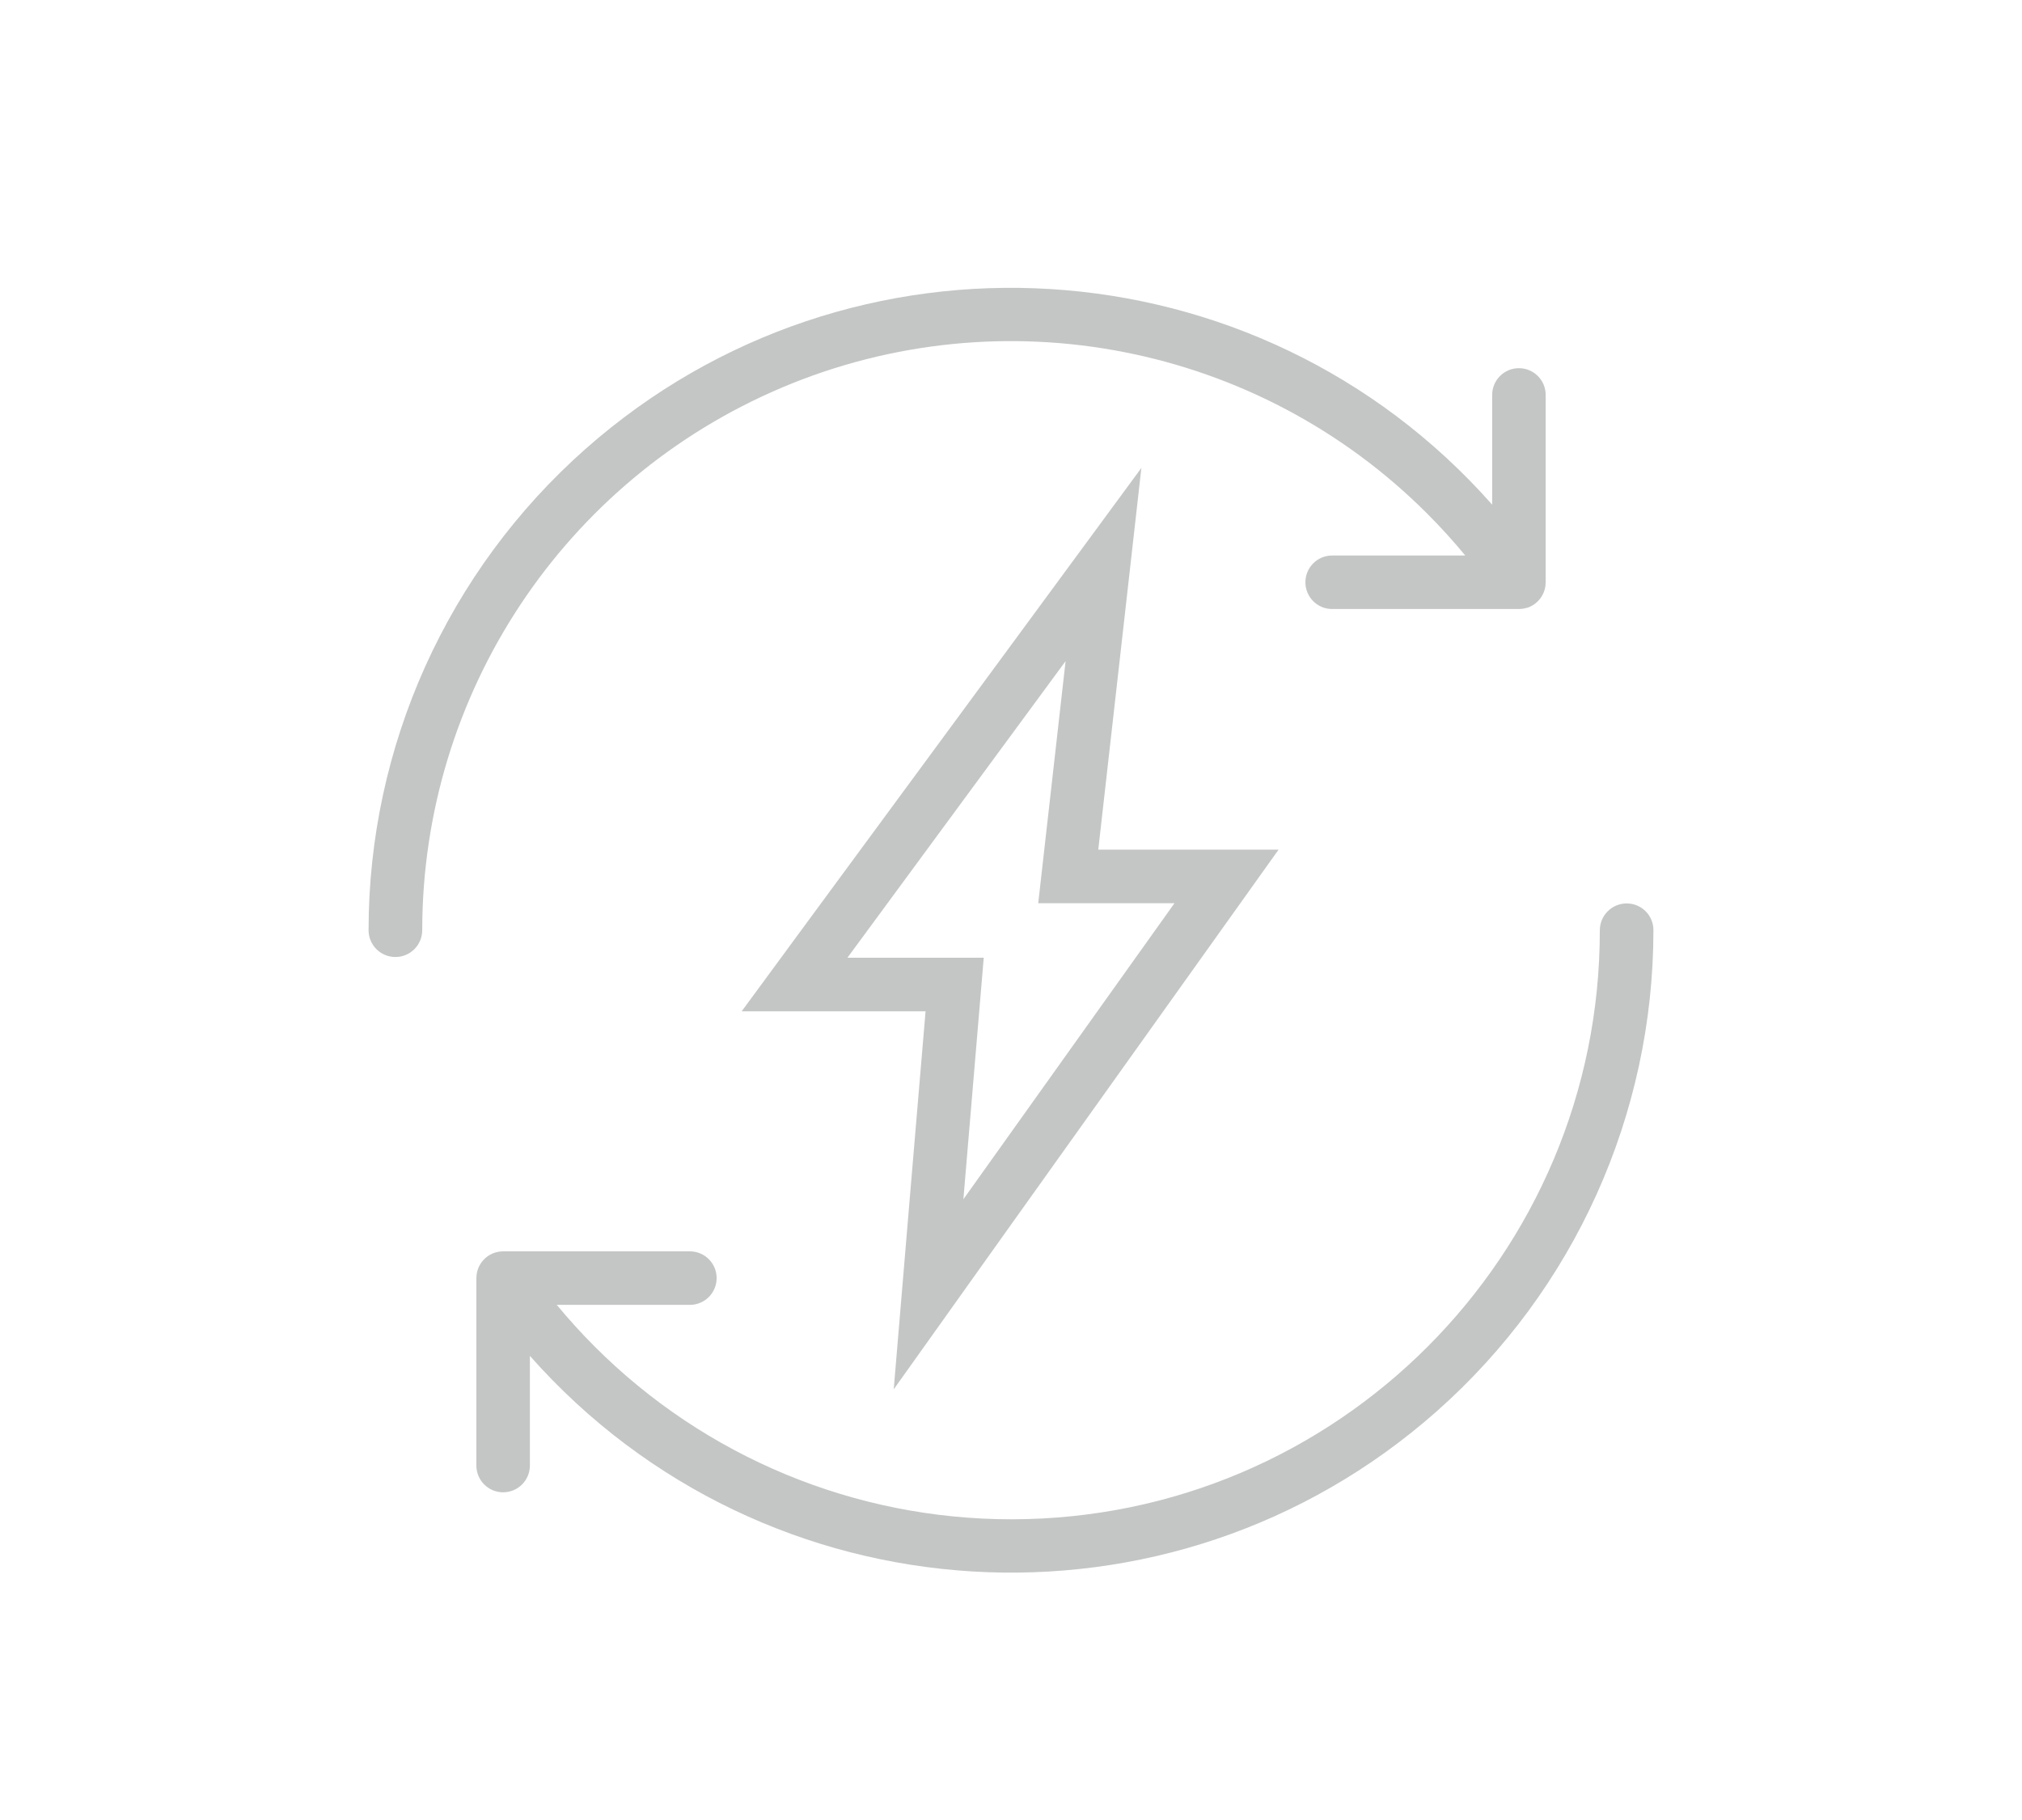 <?xml version="1.0" encoding="UTF-8"?>
<svg xmlns="http://www.w3.org/2000/svg" id="uuid-b7985a54-fdf2-4b02-bcbb-a1ce4f41475d" width="100" height="90" viewBox="0 0 100 90">
  <path d="m44.2,68.702l5.6-7.859,10.446-14.641,2.986-4.185h-8.916l1.02-9.023,1.112-9.855-5.878,7.993-10.79,14.66-3.1,4.218h9.095l-.767,9.075-.808,9.617Zm-2.289-21.343l10.789-14.666-1.353,11.97h6.739l-10.441,14.641,1.007-11.945h-6.741Zm-3.244-28.192c10.919-4.617,23.548-2.149,31.925,6.24.66.661,1.286,1.351,1.874,2.063h-6.583c-.731,0-1.323.592-1.323,1.323,0,.731.592,1.323,1.323,1.323h9.234c.089,0,.178-.009.266-.027.016-.005.032-.01.049-.013l.08-.019s.01-.001.015,0c.492-.16.845-.592.906-1.105,0-.052.01-.1.01-.154v-9.266c.001-.731-.59-1.324-1.321-1.325s-1.324.59-1.325,1.321v5.428c-11.625-13.143-31.704-14.374-44.847-2.749-6.817,6.029-10.721,14.692-10.722,23.792,0,.733.595,1.327,1.328,1.326.732,0,1.325-.594,1.326-1.326.005-11.703,7.008-22.268,17.785-26.831Zm41.784,25.508c-.732,0-1.327.591-1.33,1.323.012,16.077-13.011,29.12-29.088,29.132-7.736.006-15.156-3.068-20.622-8.542-.661-.66-1.286-1.35-1.875-2.062h6.583c.731,0,1.323-.592,1.323-1.323,0-.731-.592-1.323-1.323-1.323h-9.234c-.089,0-.178.009-.265.027-.016.005-.033.009-.05.012-.027.008-.055.013-.079.02-.004.003-.01.005-.015.005-.49.159-.844.588-.906,1.1,0,.052-.01.1-.01.154v9.274c0,.731.592,1.323,1.323,1.323.731,0,1.323-.592,1.323-1.323v-5.424c11.627,13.142,31.706,14.37,44.847,2.743,6.815-6.029,10.718-14.691,10.719-23.791.003-.729-.586-1.322-1.315-1.325-.002,0-.004,0-.006,0Z" style="fill:#c4c5c5; stroke-width:0px;"></path>
</svg>
